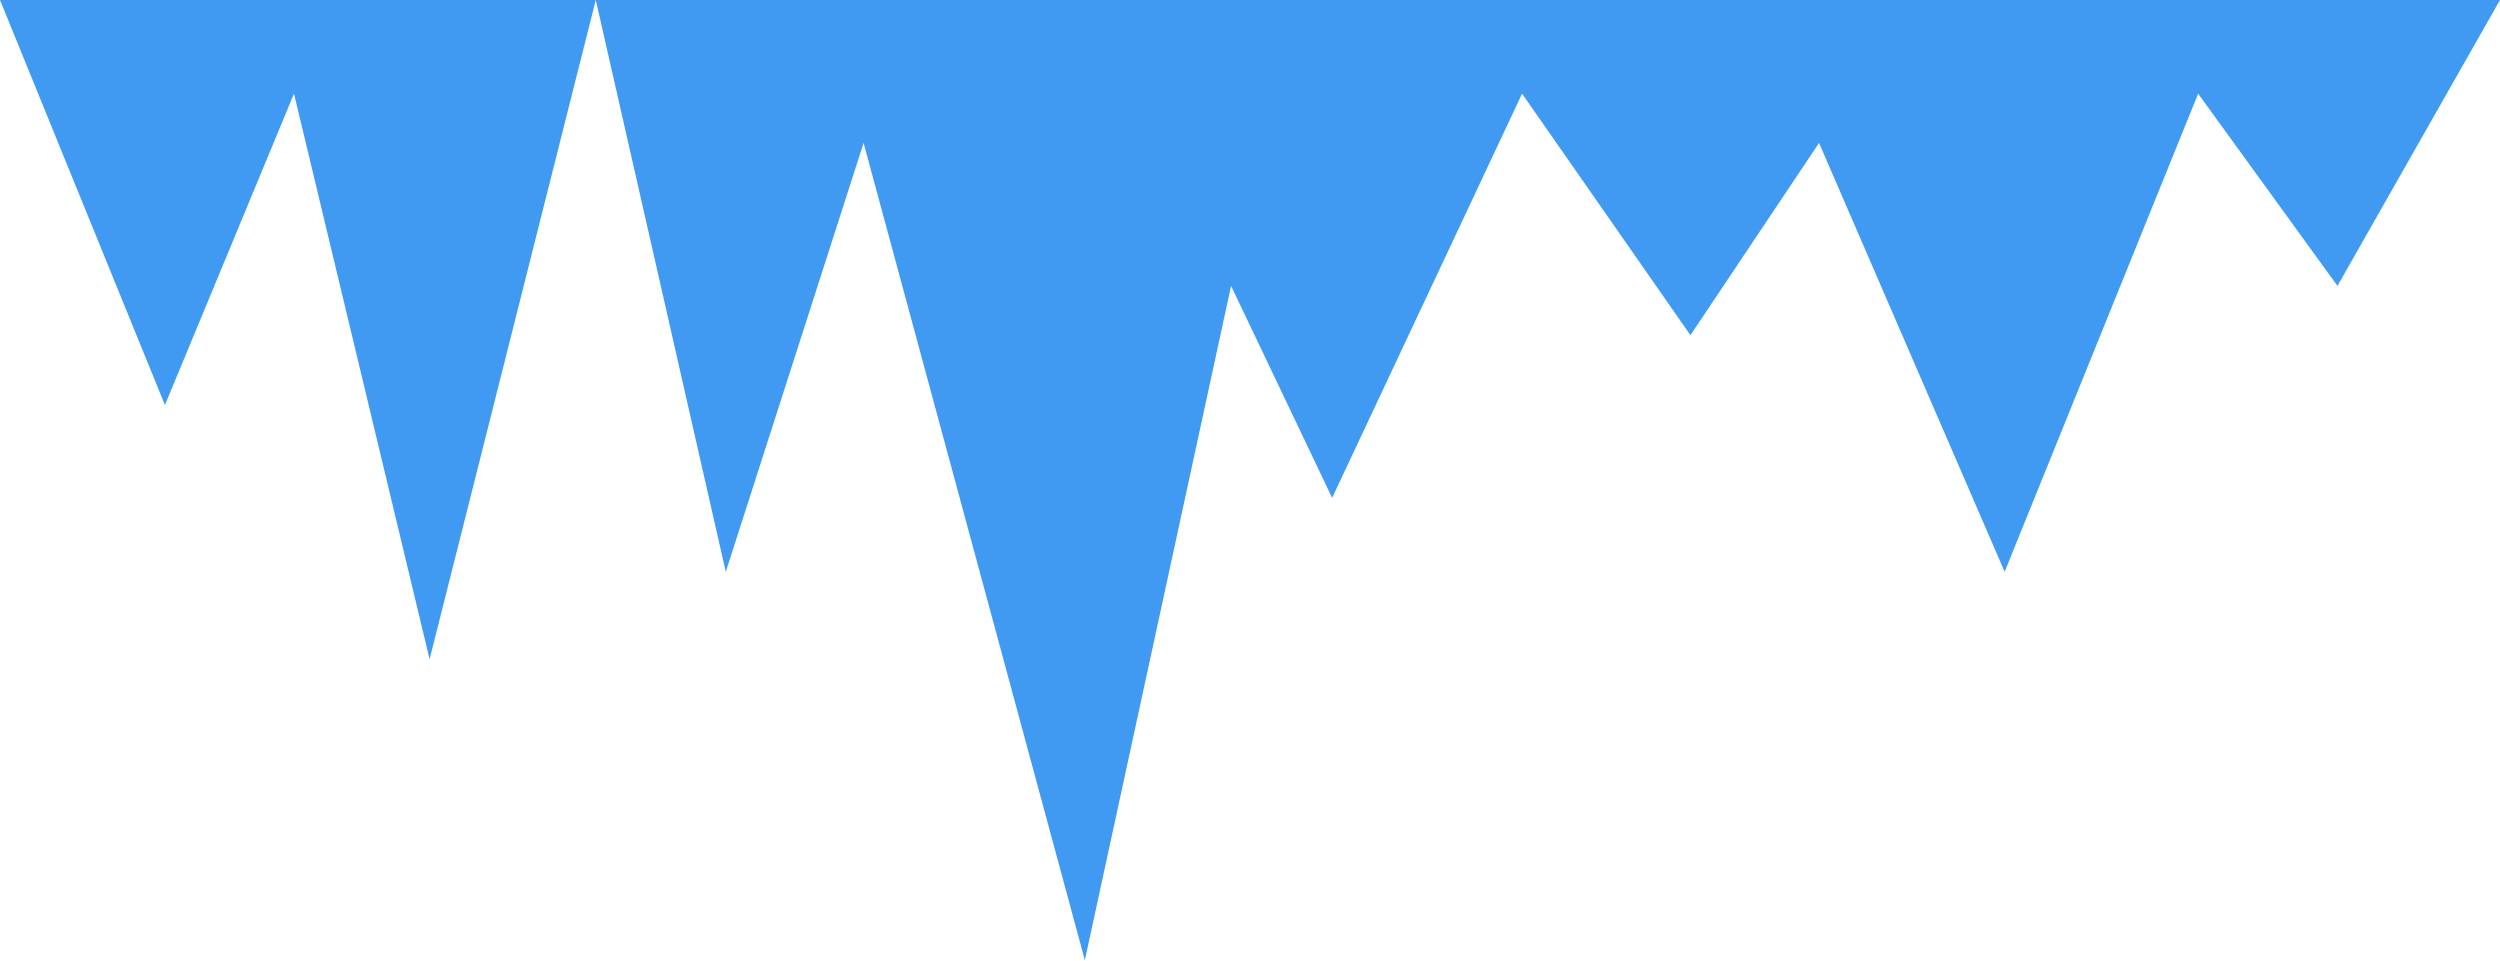<?xml version="1.0" encoding="UTF-8"?> <svg xmlns="http://www.w3.org/2000/svg" width="476" height="183" viewBox="0 0 476 183" fill="none"> <path d="M31.404 77.115L0 0H113.435H476L445.053 54.434L418.527 17.832L381.685 108.867L346.347 27.217L321.858 63.819L289.803 17.832L253.638 94.79L234.397 54.434L206.555 182.812L164.427 27.217L138.189 108.867L113.435 0L81.795 125.514L55.975 17.832L31.404 77.115Z" fill="#419AF2"></path> </svg> 